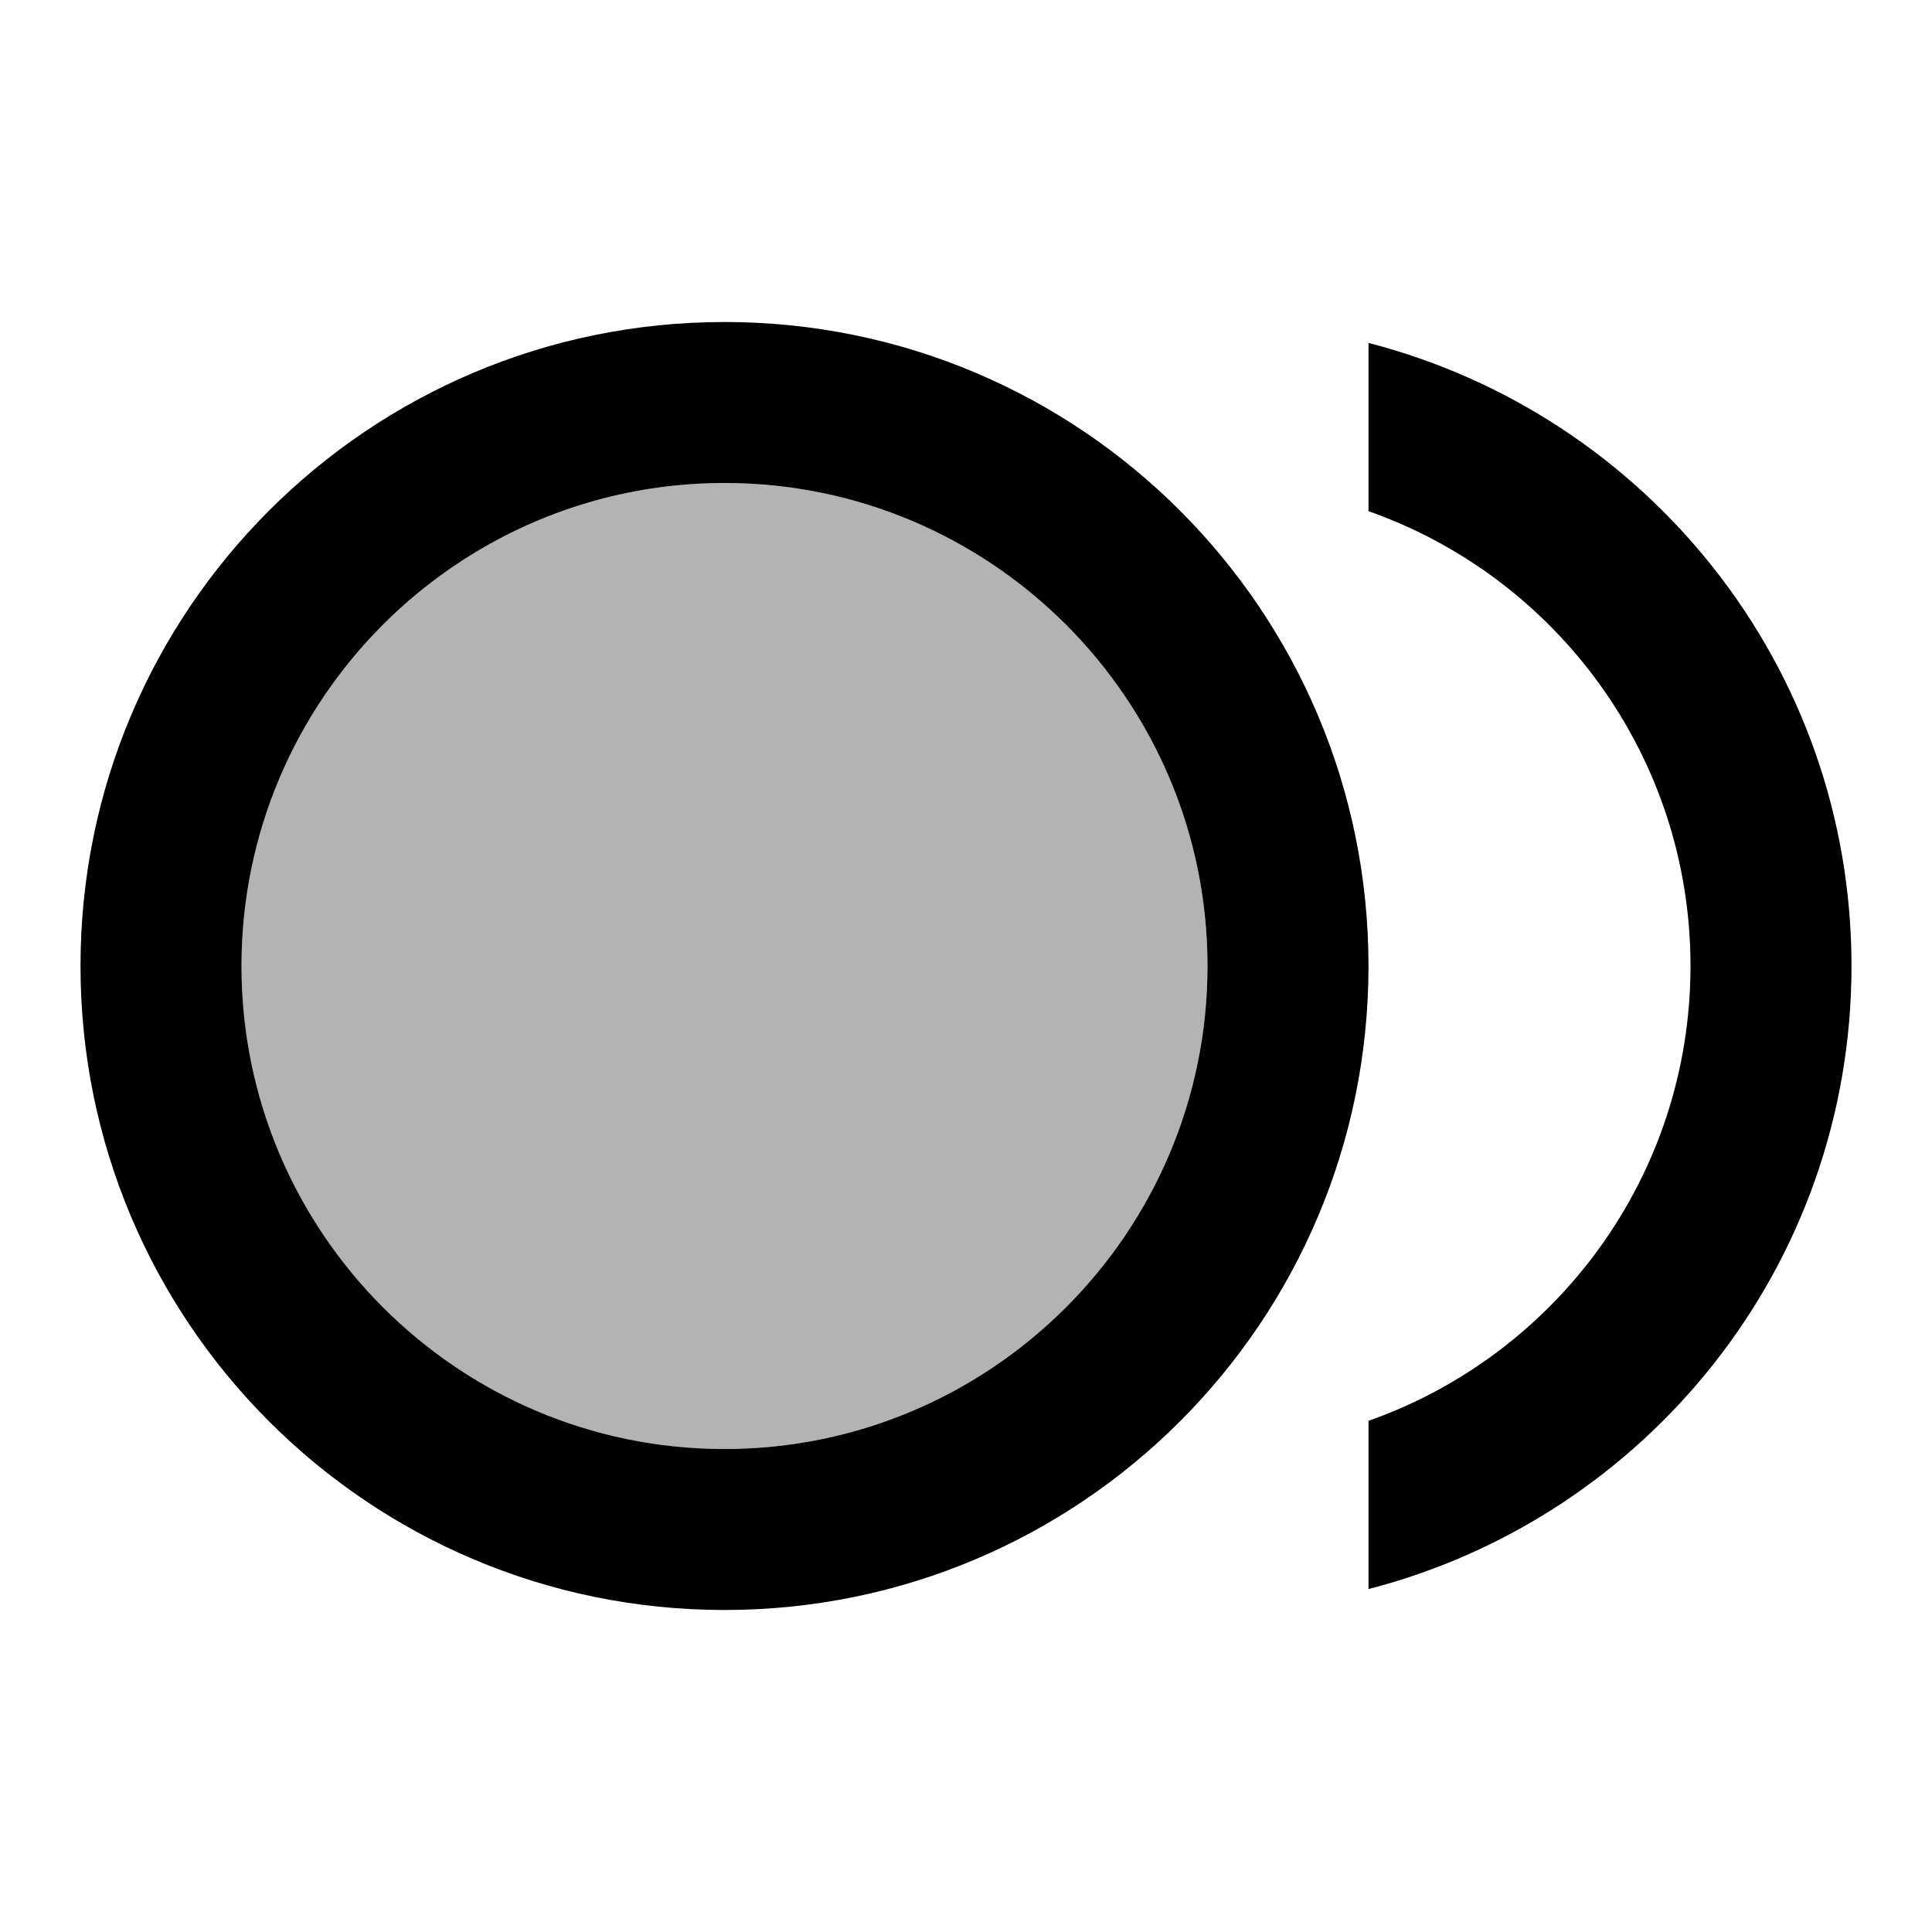 <svg xmlns="http://www.w3.org/2000/svg" height="24" viewBox="0 0 24 24" width="24"><path d="M0 0h24v24H0V0z" fill="none"/><path d="M9 18c3.31 0 6-2.69 6-6s-2.69-6-6-6-6 2.69-6 6 2.69 6 6 6z" opacity=".3"/><path d="M9 20c4.42 0 8-3.58 8-8s-3.58-8-8-8-8 3.58-8 8 3.58 8 8 8zM9 6c3.31 0 6 2.69 6 6s-2.69 6-6 6-6-2.69-6-6 2.69-6 6-6zm8-1.74v2.09c2.33.82 4 3.04 4 5.65s-1.67 4.83-4 5.65v2.09c3.45-.89 6-4.01 6-7.74 0-3.73-2.55-6.85-6-7.74z"/></svg>